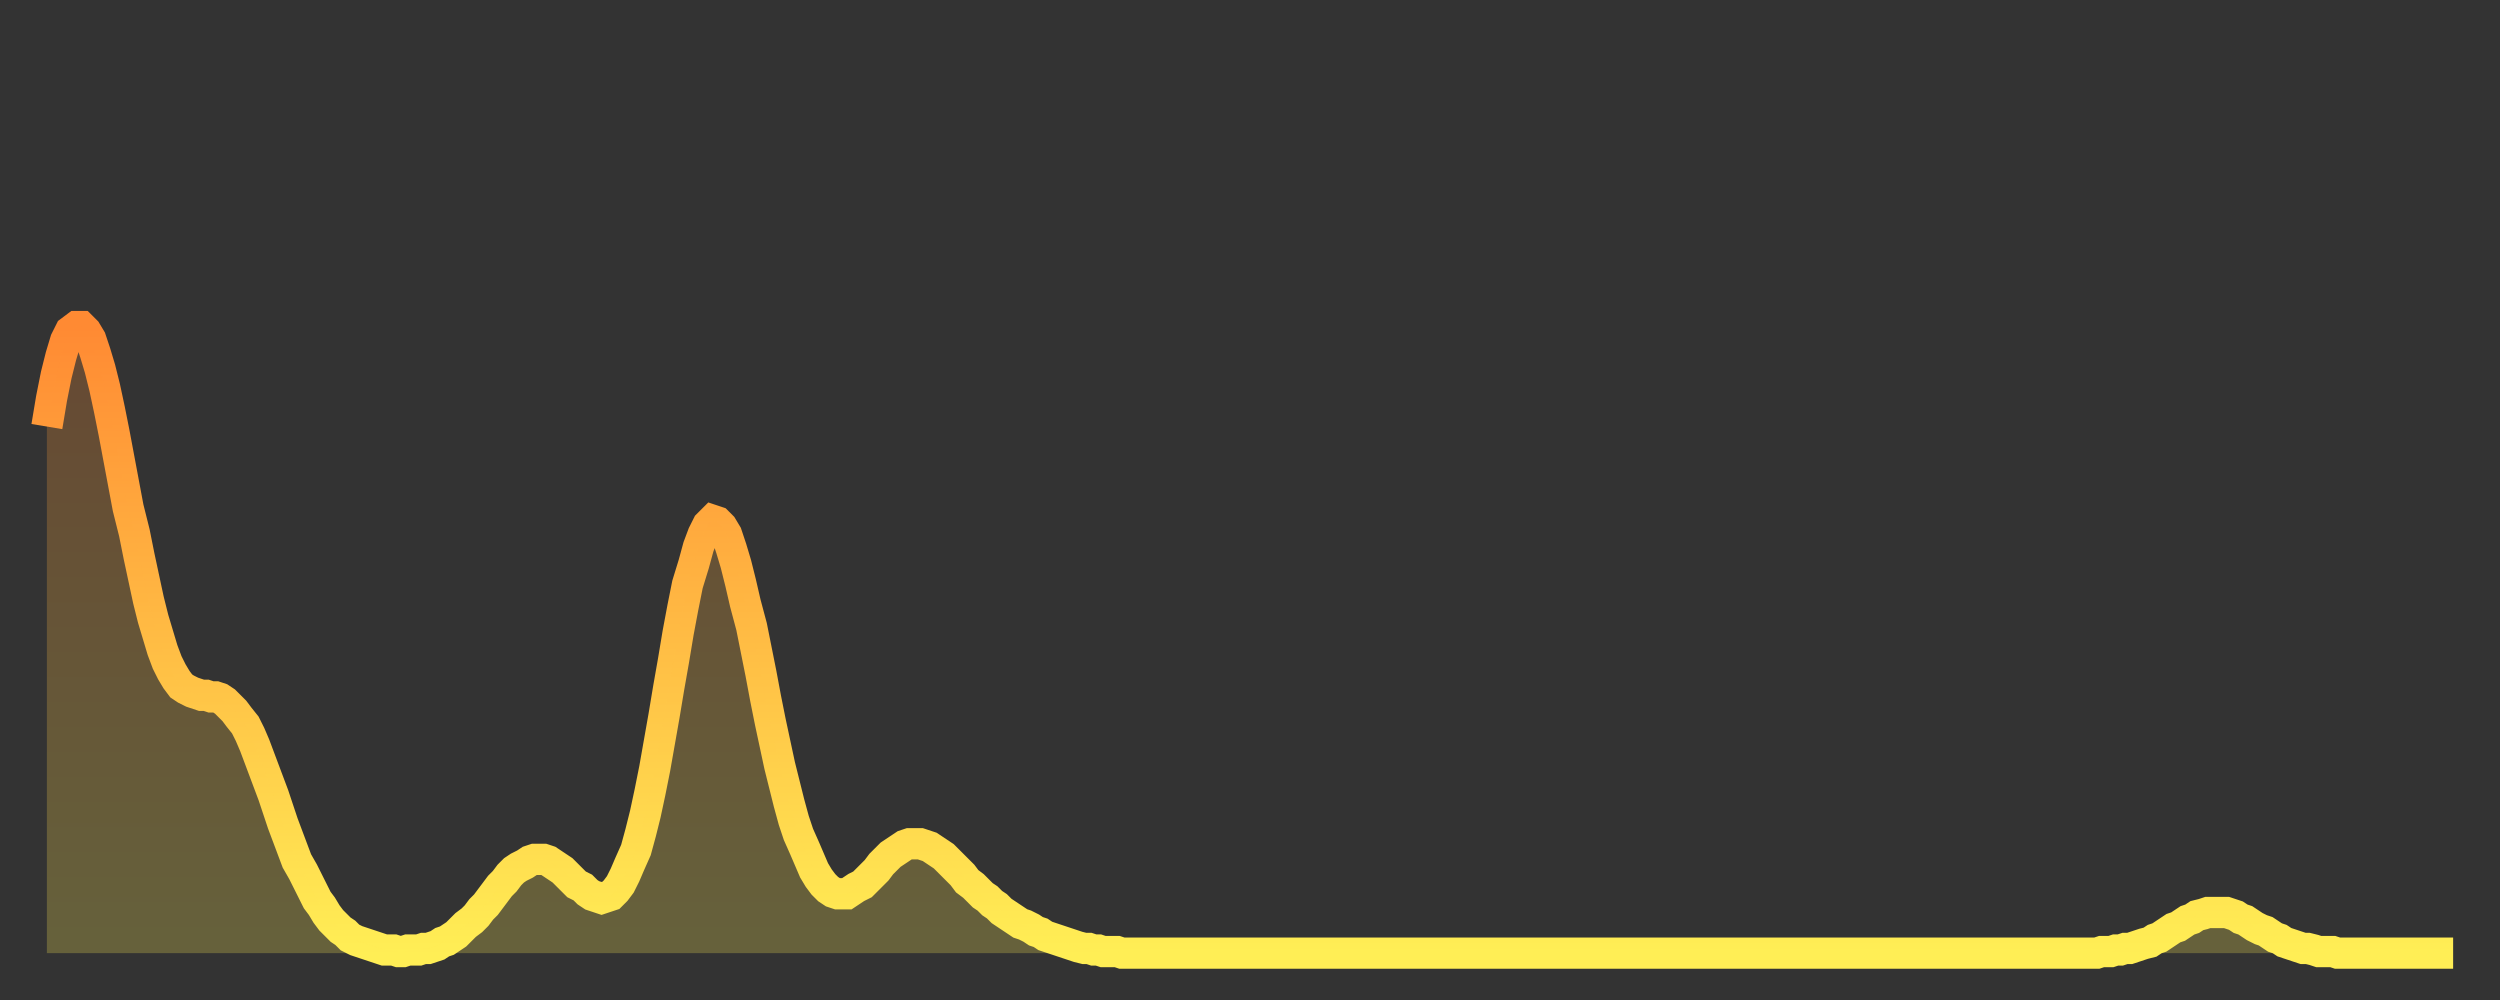 <?xml version="1.0" encoding="utf-8" ?>
<svg baseProfile="full" height="64" version="1.1" width="160" xmlns="http://www.w3.org/2000/svg" xmlns:ev="http://www.w3.org/2001/xml-events" xmlns:xlink="http://www.w3.org/1999/xlink"><rect width="100%" height="100%" fill="#333333" stroke="none"/><defs><linearGradient id="id151790" x1="0" x2="0" y1="0" y2="1"><stop offset="0%" stop-color="#ff8a33" /><stop offset="50%" stop-color="#ffbc44" /><stop offset="100%" stop-color="#ffee55" /></linearGradient></defs><g transform="translate(3,3)"><g><path d="M 0.0 24.3 0.3 22.5 0.6 21.0 0.9 19.8 1.2 18.8 1.5 18.2 1.9 17.9 2.2 17.9 2.5 18.2 2.8 18.7 3.1 19.6 3.4 20.6 3.7 21.8 4.0 23.2 4.3 24.7 4.6 26.3 4.9 27.9 5.2 29.5 5.6 31.1 5.9 32.6 6.2 34.0 6.5 35.4 6.8 36.6 7.1 37.6 7.4 38.6 7.7 39.4 8.0 40.0 8.3 40.5 8.6 40.9 8.9 41.1 9.3 41.3 9.6 41.4 9.9 41.5 10.2 41.5 10.5 41.6 10.8 41.6 11.1 41.7 11.4 41.9 11.7 42.2 12.0 42.5 12.3 42.9 12.7 43.4 13.0 44.0 13.3 44.7 13.6 45.5 13.9 46.3 14.2 47.1 14.5 47.9 14.8 48.8 15.1 49.7 15.4 50.5 15.7 51.3 16.0 52.1 16.4 52.8 16.7 53.4 17.0 54.0 17.3 54.6 17.6 55.0 17.9 55.5 18.2 55.9 18.5 56.2 18.8 56.5 19.1 56.7 19.4 57.0 19.8 57.2 20.1 57.3 20.4 57.4 20.7 57.5 21.0 57.6 21.3 57.7 21.6 57.8 21.9 57.8 22.2 57.8 22.5 57.9 22.8 57.9 23.1 57.8 23.5 57.8 23.8 57.8 24.1 57.7 24.4 57.7 24.7 57.6 25.0 57.5 25.3 57.3 25.6 57.2 25.9 57.0 26.2 56.8 26.5 56.5 26.8 56.2 27.2 55.9 27.5 55.6 27.8 55.2 28.1 54.9 28.4 54.5 28.7 54.1 29.0 53.7 29.3 53.4 29.6 53.0 29.9 52.7 30.2 52.5 30.6 52.3 30.9 52.1 31.2 52.0 31.5 52.0 31.8 52.0 32.1 52.1 32.4 52.3 32.7 52.5 33.0 52.7 33.3 53.0 33.6 53.3 33.9 53.6 34.3 53.8 34.6 54.1 34.9 54.3 35.2 54.4 35.5 54.5 35.8 54.4 36.1 54.3 36.4 54.0 36.7 53.6 37.0 53.0 37.3 52.3 37.7 51.4 38.0 50.3 38.3 49.1 38.6 47.7 38.9 46.2 39.2 44.5 39.5 42.8 39.8 41.0 40.1 39.3 40.4 37.5 40.7 35.9 41.0 34.4 41.4 33.1 41.7 32.0 42.0 31.2 42.3 30.6 42.6 30.3 42.9 30.4 43.2 30.7 43.5 31.2 43.8 32.1 44.1 33.1 44.4 34.3 44.7 35.6 45.1 37.1 45.4 38.6 45.7 40.1 46.0 41.7 46.3 43.2 46.6 44.6 46.9 46.0 47.2 47.2 47.5 48.4 47.8 49.5 48.1 50.4 48.5 51.3 48.8 52.0 49.1 52.7 49.4 53.2 49.7 53.6 50.0 53.9 50.3 54.1 50.6 54.2 50.9 54.2 51.2 54.2 51.5 54.0 51.8 53.8 52.2 53.6 52.5 53.3 52.8 53.0 53.1 52.7 53.4 52.3 53.7 52.0 54.0 51.7 54.3 51.5 54.6 51.3 54.9 51.1 55.2 51.0 55.6 51.0 55.9 51.0 56.2 51.1 56.5 51.2 56.8 51.4 57.1 51.6 57.4 51.8 57.7 52.1 58.0 52.4 58.3 52.7 58.6 53.0 58.9 53.4 59.3 53.7 59.6 54.0 59.9 54.3 60.2 54.5 60.5 54.8 60.8 55.0 61.1 55.3 61.4 55.5 61.7 55.7 62.0 55.9 62.3 56.1 62.6 56.2 63.0 56.4 63.3 56.6 63.6 56.7 63.9 56.9 64.2 57.0 64.5 57.1 64.8 57.2 65.1 57.3 65.4 57.4 65.7 57.5 66.0 57.6 66.4 57.7 66.7 57.7 67.0 57.8 67.3 57.8 67.6 57.9 67.9 57.9 68.2 57.9 68.5 57.9 68.8 58.0 69.1 58.0 69.4 58.0 69.7 58.0 70.1 58.0 70.4 58.0 70.7 58.0 71.0 58.0 71.3 58.0 71.6 58.0 71.9 58.0 72.2 58.0 72.5 58.0 72.8 58.0 73.1 58.0 73.5 58.0 73.8 58.0 74.1 58.0 74.4 58.0 74.7 58.0 75.0 58.0 75.3 58.0 75.6 58.0 75.9 58.0 76.2 58.0 76.5 58.0 76.8 58.0 77.2 58.0 77.5 58.0 77.8 58.0 78.1 58.0 78.4 58.0 78.7 58.0 79.0 58.0 79.3 58.0 79.6 58.0 79.9 58.0 80.2 58.0 80.5 58.0 80.9 58.0 81.2 58.0 81.5 58.0 81.8 58.0 82.1 58.0 82.4 58.0 82.7 58.0 83.0 58.0 83.3 58.0 83.6 58.0 83.9 58.0 84.3 58.0 84.6 58.0 84.9 58.0 85.2 58.0 85.5 58.0 85.8 58.0 86.1 58.0 86.4 58.0 86.7 58.0 87.0 58.0 87.3 58.0 87.6 58.0 88.0 58.0 88.3 58.0 88.6 58.0 88.9 58.0 89.2 58.0 89.5 58.0 89.8 58.0 90.1 58.0 90.4 58.0 90.7 58.0 91.0 58.0 91.4 58.0 91.7 58.0 92.0 58.0 92.3 58.0 92.6 58.0 92.9 58.0 93.2 58.0 93.5 58.0 93.8 58.0 94.1 58.0 94.4 58.0 94.7 58.0 95.1 58.0 95.4 58.0 95.7 58.0 96.0 58.0 96.3 58.0 96.6 58.0 96.9 58.0 97.2 58.0 97.5 58.0 97.8 58.0 98.1 58.0 98.4 58.0 98.8 58.0 99.1 58.0 99.4 58.0 99.7 58.0 100.0 58.0 100.3 58.0 100.6 58.0 100.9 58.0 101.2 58.0 101.5 58.0 101.8 58.0 102.2 58.0 102.5 58.0 102.8 58.0 103.1 58.0 103.4 58.0 103.7 58.0 104.0 58.0 104.3 58.0 104.6 58.0 104.9 58.0 105.2 58.0 105.5 58.0 105.9 58.0 106.2 58.0 106.5 58.0 106.8 58.0 107.1 58.0 107.4 58.0 107.7 58.0 108.0 58.0 108.3 58.0 108.6 58.0 108.9 58.0 109.3 58.0 109.6 58.0 109.9 58.0 110.2 58.0 110.5 58.0 110.8 58.0 111.1 58.0 111.4 58.0 111.7 58.0 112.0 58.0 112.3 58.0 112.6 58.0 113.0 58.0 113.3 58.0 113.6 58.0 113.9 58.0 114.2 58.0 114.5 58.0 114.8 58.0 115.1 58.0 115.4 58.0 115.7 58.0 116.0 58.0 116.3 58.0 116.7 58.0 117.0 58.0 117.3 58.0 117.6 58.0 117.9 58.0 118.2 58.0 118.5 58.0 118.8 58.0 119.1 58.0 119.4 58.0 119.7 58.0 120.1 58.0 120.4 58.0 120.7 58.0 121.0 58.0 121.3 58.0 121.6 58.0 121.9 58.0 122.2 58.0 122.5 58.0 122.8 58.0 123.1 58.0 123.4 58.0 123.8 58.0 124.1 58.0 124.4 58.0 124.7 58.0 125.0 58.0 125.3 58.0 125.6 58.0 125.9 58.0 126.2 58.0 126.5 58.0 126.8 58.0 127.2 58.0 127.5 58.0 127.8 58.0 128.1 58.0 128.4 58.0 128.7 58.0 129.0 58.0 129.3 58.0 129.6 58.0 129.9 58.0 130.2 58.0 130.5 58.0 130.9 58.0 131.2 58.0 131.5 57.9 131.8 57.9 132.1 57.9 132.4 57.8 132.7 57.8 133.0 57.7 133.3 57.7 133.6 57.6 133.9 57.5 134.2 57.4 134.6 57.3 134.9 57.1 135.2 57.0 135.5 56.8 135.8 56.6 136.1 56.4 136.4 56.3 136.7 56.1 137.0 55.9 137.3 55.8 137.6 55.6 138.0 55.5 138.3 55.4 138.6 55.4 138.9 55.4 139.2 55.4 139.5 55.4 139.8 55.5 140.1 55.6 140.4 55.8 140.7 55.9 141.0 56.1 141.3 56.3 141.7 56.5 142.0 56.6 142.3 56.8 142.6 57.0 142.9 57.1 143.2 57.3 143.5 57.4 143.8 57.5 144.1 57.6 144.4 57.7 144.7 57.7 145.1 57.8 145.4 57.9 145.7 57.9 146.0 57.9 146.3 57.9 146.6 58.0 146.9 58.0 147.2 58.0 147.5 58.0 147.8 58.0 148.1 58.0 148.4 58.0 148.8 58.0 149.1 58.0 149.4 58.0 149.7 58.0 150.0 58.0 150.3 58.0 150.6 58.0 150.9 58.0 151.2 58.0 151.5 58.0 151.8 58.0 152.1 58.0 152.5 58.0 152.8 58.0 153.1 58.0 153.4 58.0 153.7 58.0 154.0 58.0" fill="none" id="graph-curve" opacity="1" stroke="url(#id151790)" stroke-width="2" /><path d="M 0 58 L 0.0 24.3 0.3 22.5 0.6 21.0 0.9 19.8 1.2 18.8 1.5 18.2 1.9 17.9 2.2 17.9 2.5 18.2 2.8 18.7 3.1 19.6 3.4 20.6 3.7 21.8 4.0 23.2 4.3 24.7 4.6 26.3 4.9 27.9 5.2 29.5 5.6 31.1 5.9 32.6 6.2 34.0 6.5 35.4 6.8 36.6 7.1 37.6 7.4 38.6 7.7 39.4 8.0 40.0 8.3 40.5 8.6 40.9 8.9 41.1 9.3 41.3 9.6 41.4 9.9 41.5 10.2 41.5 10.5 41.6 10.8 41.6 11.1 41.7 11.4 41.9 11.7 42.2 12.0 42.5 12.3 42.9 12.7 43.4 13.0 44.0 13.3 44.7 13.6 45.5 13.9 46.3 14.2 47.1 14.5 47.9 14.8 48.8 15.1 49.7 15.4 50.5 15.7 51.3 16.0 52.1 16.4 52.8 16.7 53.4 17.0 54.0 17.3 54.6 17.6 55.0 17.9 55.5 18.2 55.9 18.5 56.2 18.8 56.5 19.1 56.7 19.4 57.0 19.8 57.2 20.1 57.3 20.4 57.4 20.7 57.5 21.0 57.6 21.3 57.7 21.6 57.8 21.9 57.8 22.2 57.8 22.5 57.9 22.8 57.9 23.1 57.8 23.5 57.8 23.8 57.8 24.1 57.7 24.4 57.7 24.7 57.6 25.0 57.5 25.3 57.3 25.6 57.2 25.9 57.0 26.2 56.8 26.5 56.5 26.8 56.2 27.2 55.9 27.5 55.6 27.8 55.2 28.1 54.9 28.4 54.5 28.7 54.1 29.0 53.7 29.3 53.4 29.6 53.0 29.9 52.7 30.2 52.5 30.6 52.3 30.9 52.1 31.2 52.0 31.5 52.0 31.8 52.0 32.1 52.1 32.4 52.3 32.7 52.5 33.0 52.7 33.3 53.0 33.6 53.3 33.9 53.6 34.3 53.8 34.6 54.1 34.9 54.3 35.2 54.4 35.5 54.5 35.8 54.4 36.1 54.3 36.4 54.0 36.7 53.6 37.0 53.0 37.3 52.3 37.7 51.4 38.0 50.3 38.3 49.1 38.6 47.7 38.9 46.2 39.2 44.5 39.5 42.8 39.8 41.0 40.1 39.3 40.4 37.5 40.7 35.9 41.0 34.4 41.4 33.1 41.7 32.0 42.0 31.2 42.3 30.6 42.6 30.3 42.9 30.4 43.2 30.7 43.5 31.2 43.8 32.1 44.1 33.1 44.4 34.3 44.7 35.6 45.1 37.1 45.4 38.6 45.7 40.1 46.0 41.7 46.3 43.2 46.6 44.6 46.9 46.0 47.2 47.2 47.5 48.4 47.8 49.5 48.1 50.4 48.5 51.3 48.8 52.0 49.1 52.7 49.4 53.2 49.7 53.6 50.0 53.9 50.3 54.1 50.6 54.2 50.9 54.2 51.2 54.2 51.5 54.0 51.8 53.8 52.2 53.6 52.5 53.3 52.8 53.0 53.1 52.7 53.4 52.3 53.7 52.0 54.0 51.7 54.3 51.5 54.6 51.3 54.9 51.1 55.2 51.0 55.6 51.0 55.9 51.0 56.2 51.1 56.5 51.2 56.8 51.4 57.1 51.6 57.4 51.8 57.7 52.1 58.0 52.4 58.3 52.7 58.6 53.0 58.9 53.4 59.3 53.7 59.6 54.0 59.9 54.3 60.2 54.5 60.5 54.8 60.8 55.0 61.1 55.3 61.4 55.5 61.7 55.7 62.0 55.9 62.3 56.1 62.6 56.2 63.0 56.4 63.3 56.6 63.6 56.7 63.9 56.9 64.2 57.0 64.5 57.1 64.8 57.2 65.1 57.3 65.4 57.4 65.7 57.5 66.0 57.6 66.4 57.7 66.7 57.7 67.0 57.8 67.3 57.8 67.6 57.9 67.9 57.9 68.2 57.9 68.5 57.9 68.8 58.0 69.1 58.0 69.4 58.0 69.7 58.0 70.1 58.0 70.4 58.0 70.7 58.0 71.0 58.0 71.3 58.0 71.6 58.0 71.9 58.0 72.2 58.0 72.5 58.0 72.8 58.0 73.1 58.0 73.5 58.0 73.8 58.0 74.1 58.0 74.4 58.0 74.7 58.0 75.0 58.0 75.3 58.0 75.6 58.0 75.9 58.0 76.2 58.0 76.5 58.0 76.8 58.0 77.2 58.0 77.5 58.0 77.8 58.0 78.1 58.0 78.4 58.0 78.7 58.0 79.0 58.0 79.3 58.0 79.6 58.0 79.9 58.0 80.2 58.0 80.5 58.0 80.9 58.0 81.2 58.0 81.5 58.0 81.8 58.0 82.1 58.0 82.4 58.0 82.7 58.0 83.0 58.0 83.3 58.0 83.6 58.0 83.9 58.0 84.3 58.0 84.6 58.0 84.9 58.0 85.2 58.0 85.5 58.0 85.8 58.0 86.1 58.0 86.4 58.0 86.7 58.0 87.0 58.0 87.3 58.0 87.6 58.0 88.0 58.0 88.3 58.0 88.6 58.0 88.9 58.0 89.2 58.0 89.5 58.0 89.8 58.0 90.1 58.0 90.4 58.0 90.7 58.0 91.0 58.0 91.4 58.0 91.7 58.0 92.0 58.0 92.3 58.0 92.6 58.0 92.9 58.0 93.2 58.0 93.5 58.0 93.8 58.0 94.1 58.0 94.4 58.0 94.7 58.0 95.1 58.0 95.4 58.0 95.7 58.0 96.0 58.0 96.3 58.0 96.6 58.0 96.9 58.0 97.2 58.0 97.5 58.0 97.8 58.0 98.1 58.0 98.4 58.0 98.8 58.0 99.1 58.0 99.4 58.0 99.7 58.0 100.0 58.0 100.3 58.0 100.6 58.0 100.9 58.0 101.2 58.0 101.5 58.0 101.8 58.0 102.2 58.0 102.5 58.0 102.8 58.0 103.1 58.0 103.4 58.0 103.7 58.0 104.0 58.0 104.3 58.0 104.6 58.0 104.9 58.0 105.2 58.0 105.5 58.0 105.9 58.0 106.2 58.0 106.5 58.0 106.8 58.0 107.1 58.0 107.4 58.0 107.7 58.0 108.0 58.0 108.3 58.0 108.6 58.0 108.9 58.0 109.3 58.0 109.6 58.0 109.9 58.0 110.2 58.0 110.5 58.0 110.8 58.0 111.1 58.0 111.4 58.0 111.7 58.0 112.0 58.0 112.3 58.0 112.6 58.0 113.0 58.0 113.3 58.0 113.6 58.0 113.9 58.0 114.2 58.0 114.5 58.0 114.8 58.0 115.1 58.0 115.4 58.0 115.7 58.0 116.0 58.0 116.3 58.0 116.7 58.0 117.0 58.0 117.3 58.0 117.6 58.0 117.9 58.0 118.2 58.0 118.5 58.0 118.8 58.0 119.1 58.0 119.4 58.0 119.7 58.0 120.1 58.0 120.4 58.0 120.7 58.0 121.0 58.0 121.3 58.0 121.6 58.0 121.9 58.0 122.2 58.0 122.5 58.0 122.8 58.0 123.1 58.0 123.4 58.0 123.8 58.0 124.1 58.0 124.4 58.0 124.7 58.0 125.0 58.0 125.3 58.0 125.6 58.0 125.9 58.0 126.2 58.0 126.5 58.0 126.8 58.0 127.2 58.0 127.5 58.0 127.8 58.0 128.1 58.0 128.4 58.0 128.7 58.0 129.0 58.0 129.3 58.0 129.6 58.0 129.9 58.0 130.2 58.0 130.5 58.0 130.9 58.0 131.2 58.0 131.5 57.9 131.8 57.9 132.1 57.9 132.4 57.8 132.7 57.8 133.0 57.7 133.3 57.7 133.6 57.6 133.9 57.5 134.2 57.4 134.6 57.3 134.9 57.1 135.2 57.0 135.5 56.8 135.8 56.6 136.1 56.4 136.4 56.3 136.7 56.1 137.0 55.9 137.3 55.8 137.6 55.6 138.0 55.5 138.3 55.4 138.6 55.4 138.9 55.4 139.2 55.4 139.5 55.4 139.8 55.5 140.1 55.6 140.4 55.8 140.7 55.9 141.0 56.1 141.3 56.3 141.7 56.5 142.0 56.6 142.3 56.8 142.6 57.0 142.9 57.1 143.2 57.3 143.5 57.4 143.8 57.5 144.1 57.6 144.4 57.7 144.7 57.7 145.1 57.8 145.4 57.9 145.7 57.9 146.0 57.9 146.3 57.9 146.6 58.0 146.9 58.0 147.2 58.0 147.5 58.0 147.8 58.0 148.1 58.0 148.4 58.0 148.8 58.0 149.1 58.0 149.4 58.0 149.7 58.0 150.0 58.0 150.3 58.0 150.6 58.0 150.9 58.0 151.2 58.0 151.5 58.0 151.8 58.0 152.1 58.0 152.5 58.0 152.8 58.0 153.1 58.0 153.4 58.0 153.7 58.0 154.0 58.0 154 58" fill="url(#id151790)" fill-opacity=".25" id="graph-shadow" /></g></g></svg>
